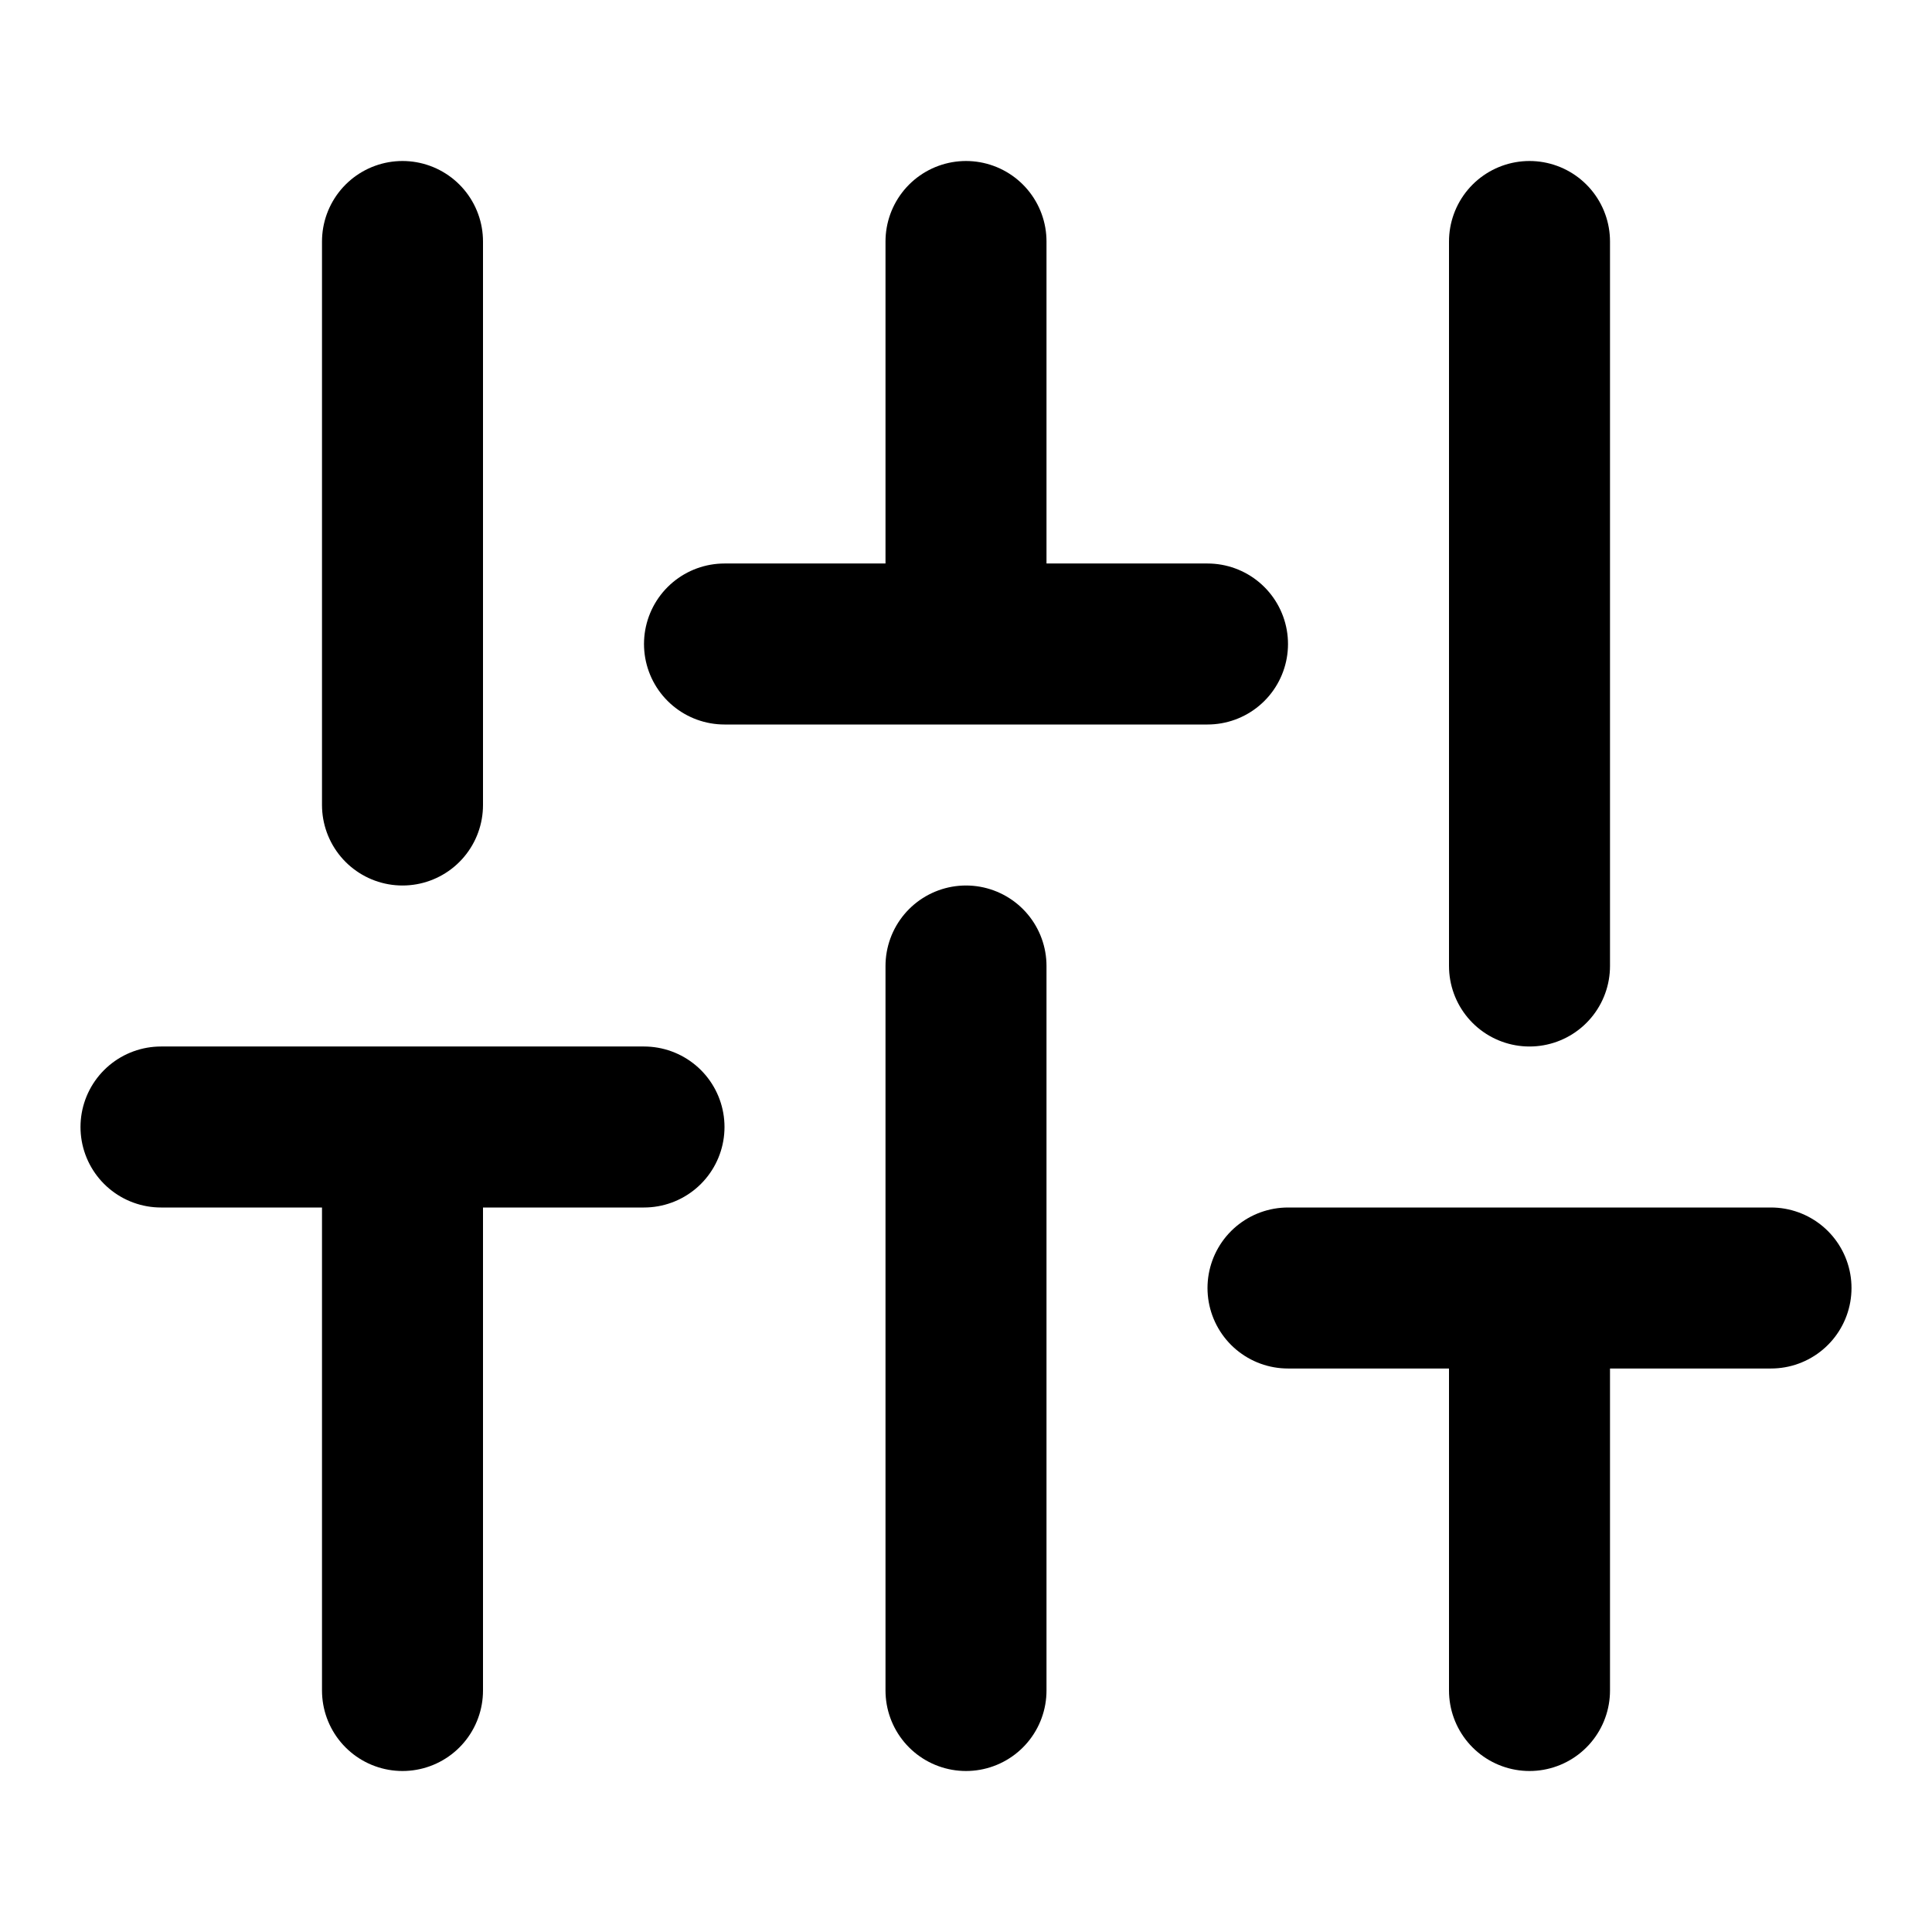 <?xml version="1.0" encoding="utf-8"?><!-- Скачано с сайта svg4.ru / Downloaded from svg4.ru -->
<svg width="800px" height="800px" viewBox="0 0 24 24" fill="none" xmlns="http://www.w3.org/2000/svg">
<path d="M5 21V14M5 10V3M12 21V12M12 8V3M19 21V16M19 12V3M2 14H8M9 8H15M16 16H22" stroke="#000000" stroke-width="2" stroke-linecap="round" stroke-linejoin="round"/>
</svg>